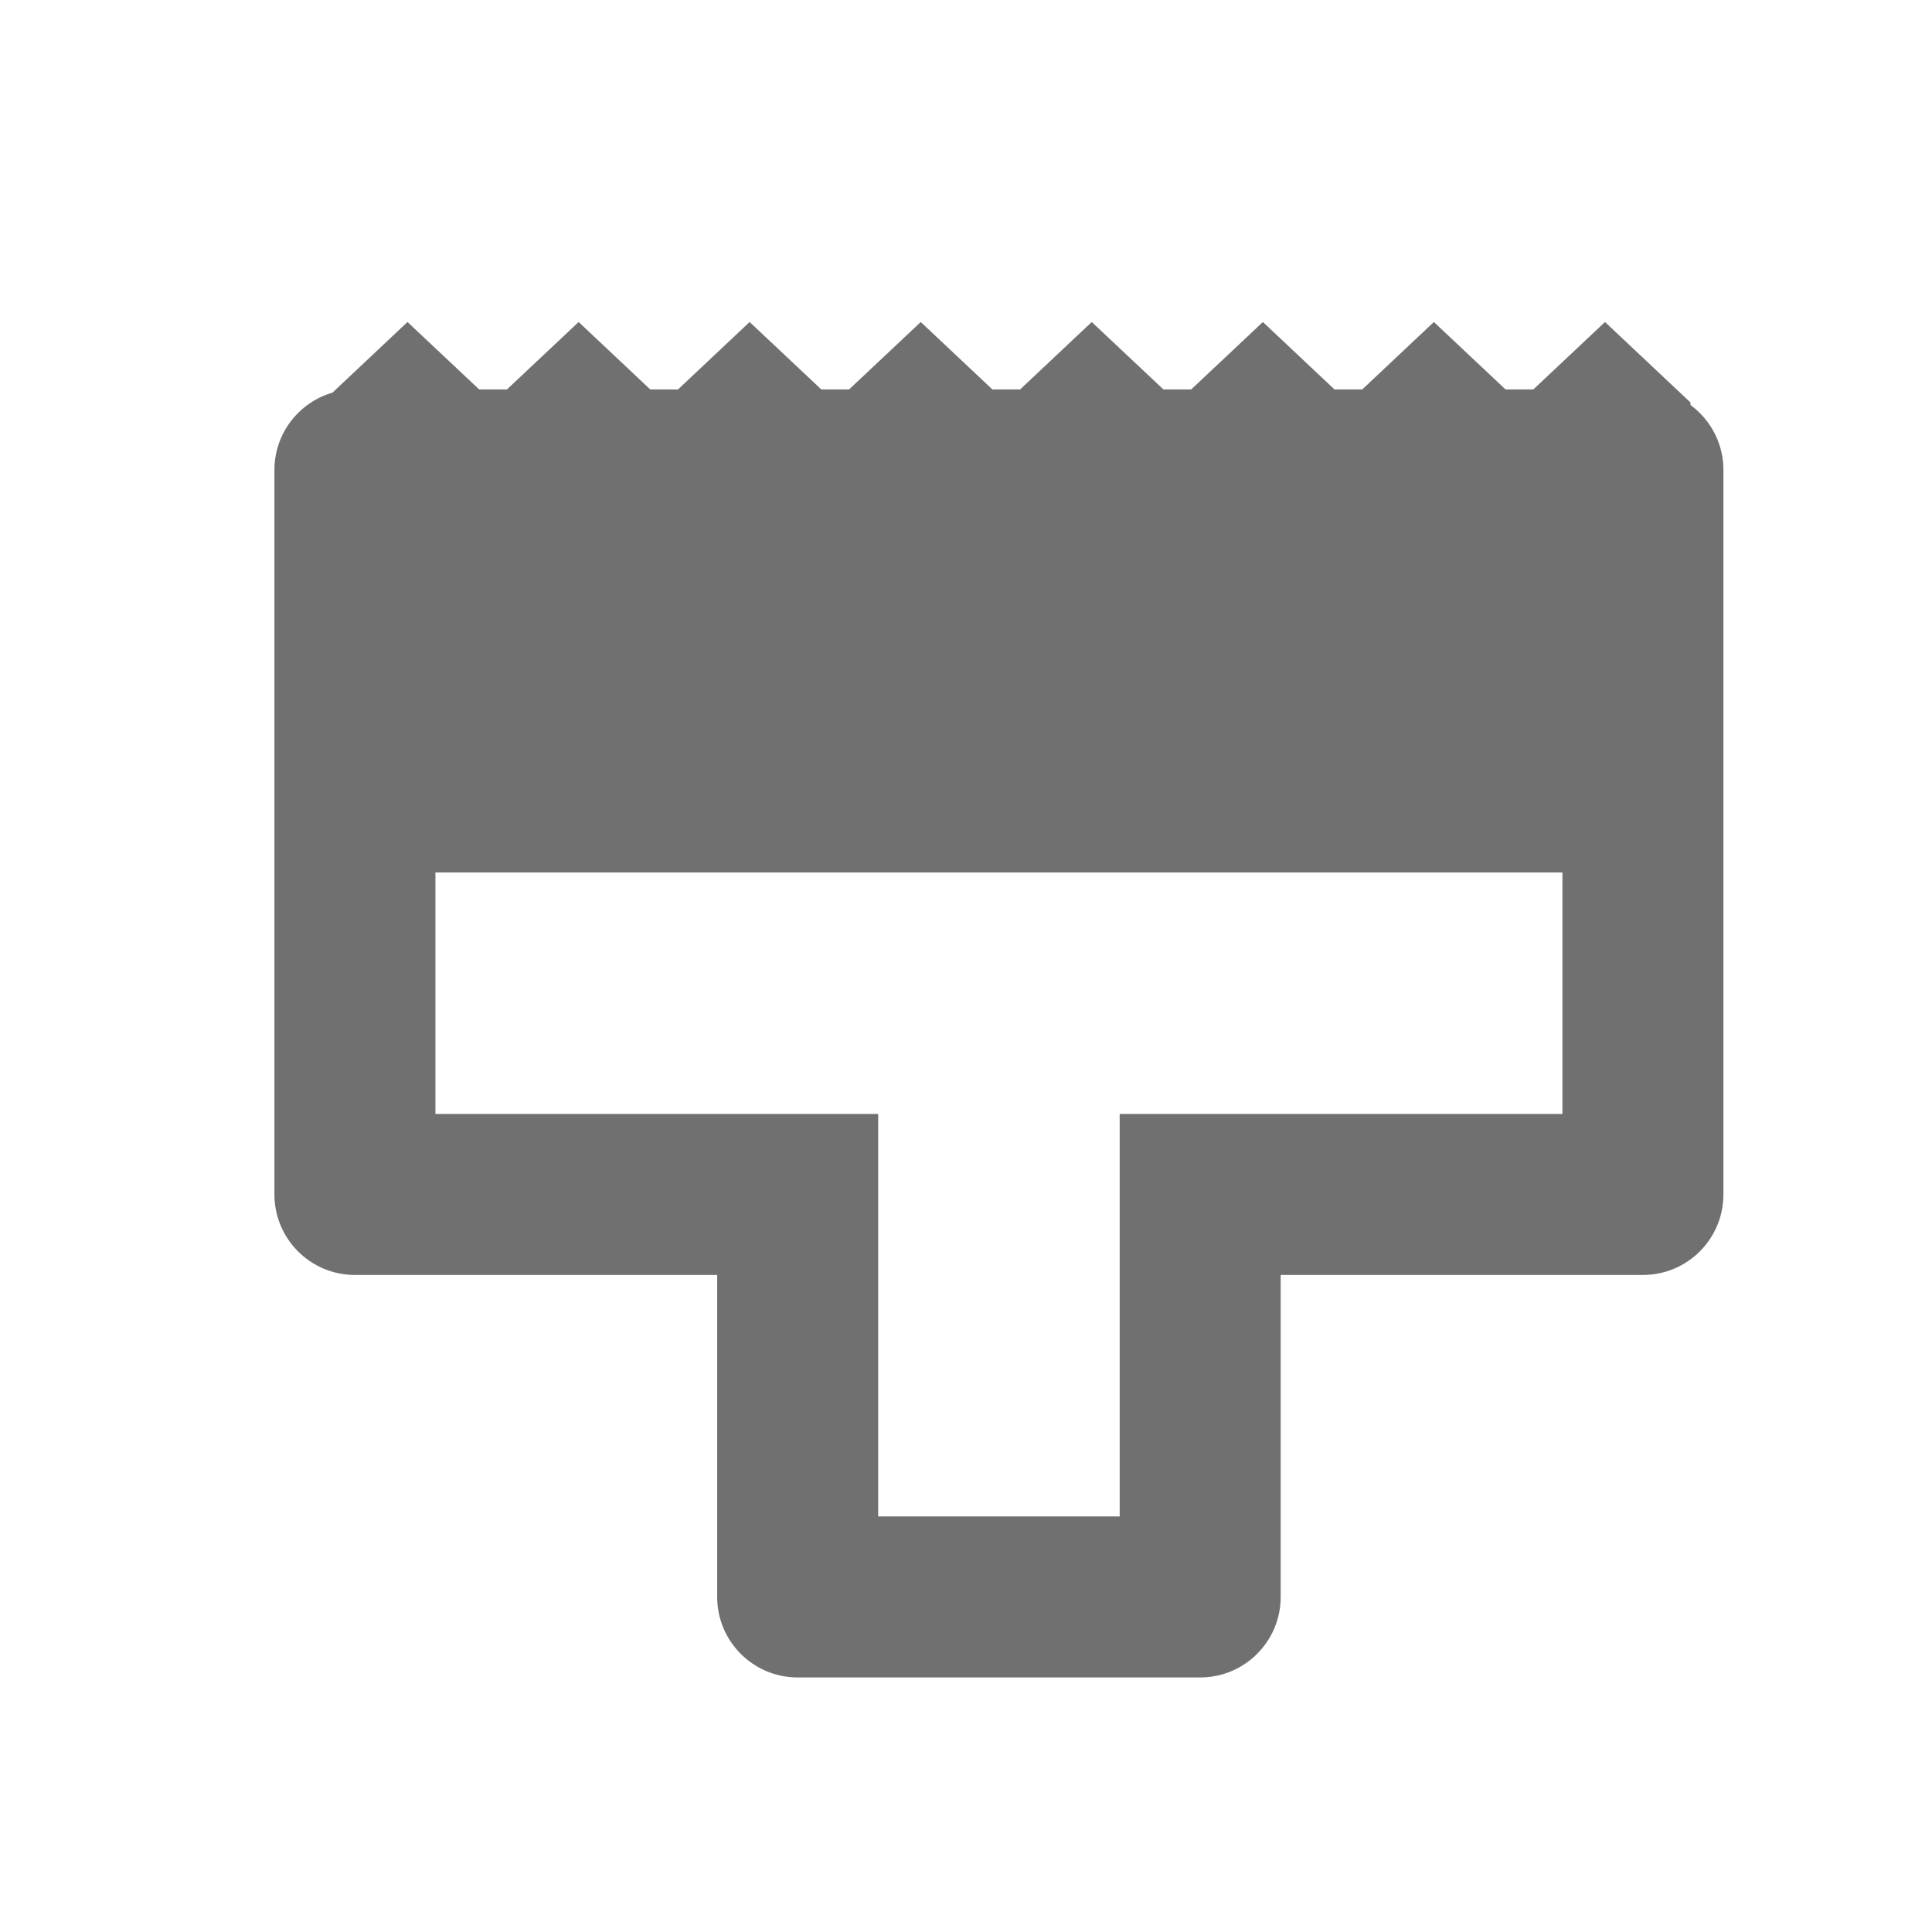 <svg width="24" height="24" viewBox="0 0 24 24" fill="none" xmlns="http://www.w3.org/2000/svg">
<g clip-path="url(#clip0_297_1066)">
<path d="M5.409 10.838V13.838L10.909 13.838L10.909 18.838L13.909 18.838L13.909 13.838L19.409 13.838L19.409 10.838L5.409 10.838ZM15.909 15.838L15.909 19.838C15.909 20.39 15.461 20.838 14.909 20.838L9.909 20.838C9.357 20.838 8.909 20.39 8.909 19.838L8.909 15.838L4.409 15.838C3.857 15.838 3.409 15.39 3.409 14.838L3.409 5.838C3.409 5.286 3.857 4.838 4.409 4.838L20.409 4.838C20.961 4.838 21.409 5.286 21.409 5.838L21.409 14.838C21.409 15.39 20.961 15.838 20.409 15.838L15.909 15.838Z" fill="#707070"/>
<path d="M5.062 4L4 5V6H21V5L19.938 4L18.875 5L17.812 4L16.75 5L15.688 4L14.625 5L13.562 4L12.5 5L11.438 4L10.375 5L9.312 4L8.25 5L7.188 4L6.125 5L5.062 4Z" fill="#707070"/>
</g>
<defs>
<clipPath id="clip0_297_1066">
<rect width="24" height="24" fill="white"/>
</clipPath>
</defs>
</svg>
